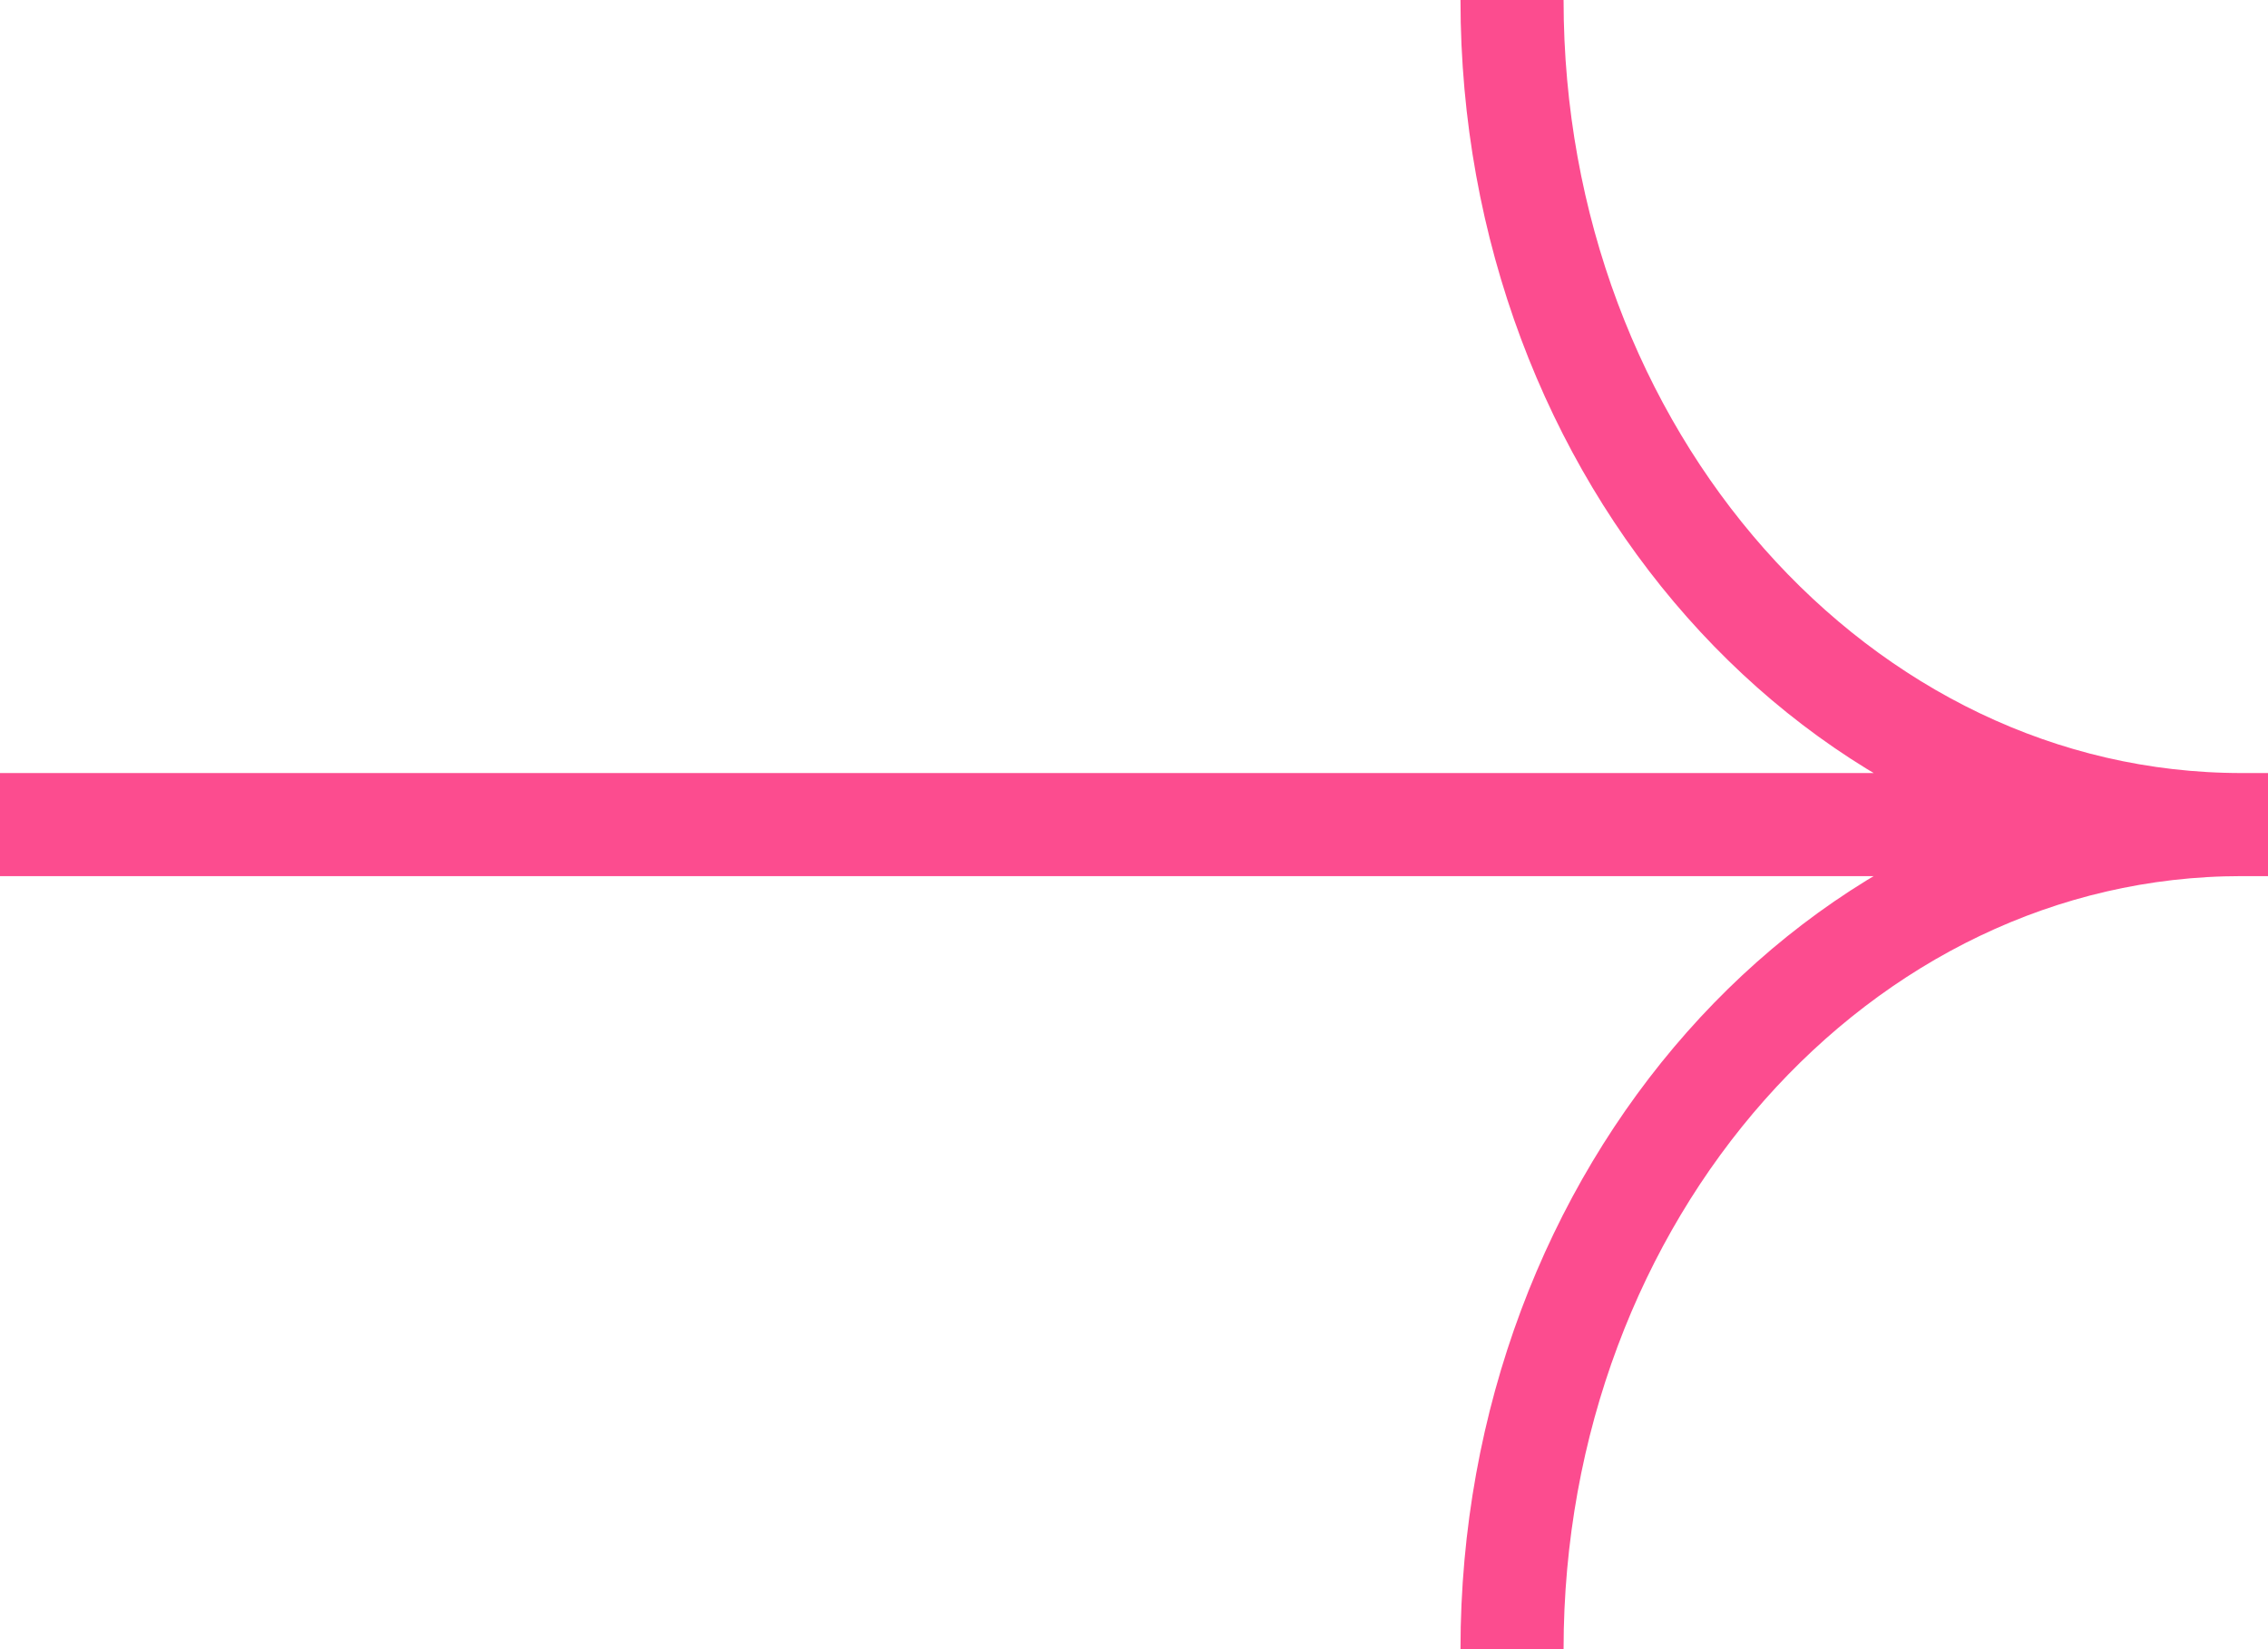 <svg width="22" height="16" viewBox="0 0 22 16" fill="none" xmlns="http://www.w3.org/2000/svg">
<path id="Vector" d="M0 8H22M14.667 0C14.667 4.419 17.836 8 21.745 8C17.836 8 14.667 11.581 14.667 16" stroke="#FC4C8F"/>
</svg>
